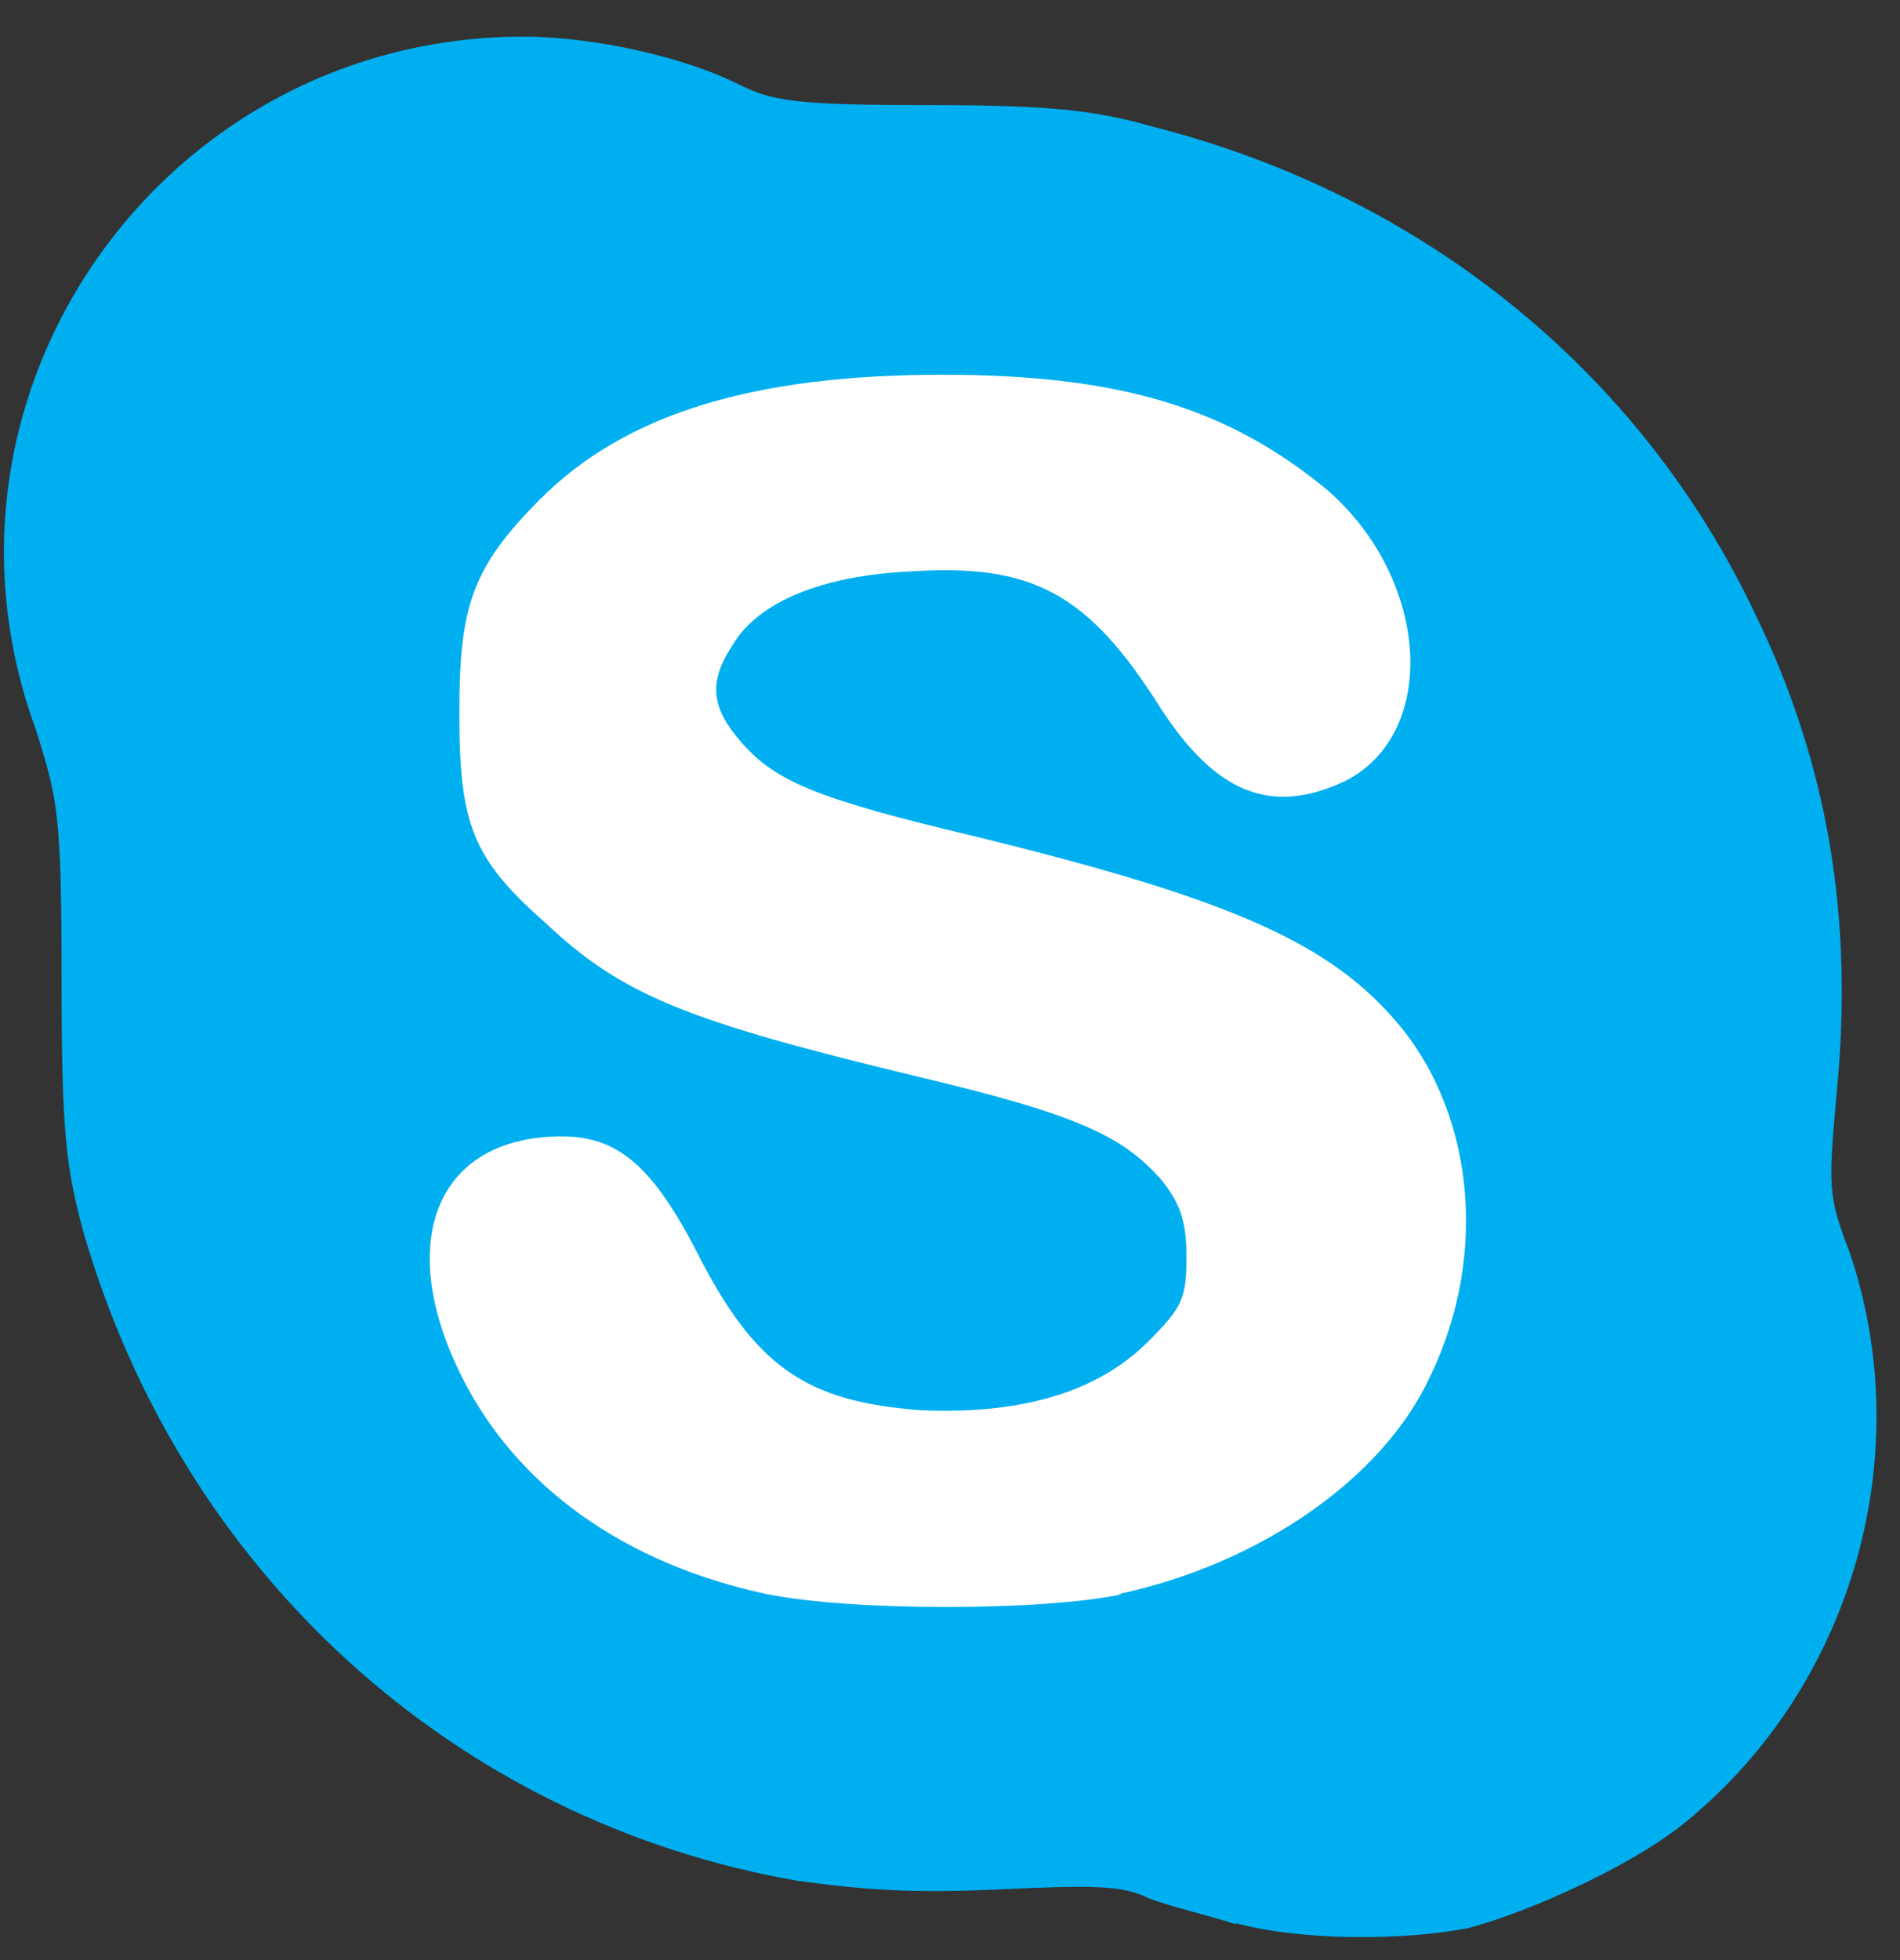 <svg width="32" height="33" viewBox="0 0 32 33" fill="none" xmlns="http://www.w3.org/2000/svg">
<rect x="0" y="0" width="32" height="33" fill="#333333" stroke="none"/>
<g clip-path="url(#clip0_1017_20126)">
<path d="M16.238 29.144C9.898 29.144 2.695 21.507 3.271 15.168C3.847 9.116 11.915 3.497 17.895 4.362C23.154 5.082 27.837 11.71 27.548 16.969C27.261 22.515 21.785 29.144 16.238 29.144Z" fill="white"/>
<path d="M20.776 32.386C20.343 32.242 19.695 32.098 19.335 31.954C18.903 31.738 18.398 31.738 16.814 31.81C15.301 31.881 14.508 31.81 13.428 31.665C7.665 30.658 3.054 26.479 1.397 20.716C1.109 19.636 1.037 19.06 1.037 16.466C1.037 13.656 0.965 13.441 0.605 12.288C-1.484 6.596 2.766 0.617 8.818 0.617C10.042 0.617 11.555 0.978 12.419 1.409C12.996 1.698 13.356 1.769 15.589 1.769C17.606 1.769 18.398 1.842 19.407 2.13C23.946 3.283 27.619 6.236 29.564 10.342C30.789 12.864 31.222 15.458 30.933 18.41C30.789 19.996 30.789 20.14 31.149 21.076C32.302 24.462 31.221 28.352 28.412 30.658C27.546 31.378 25.818 32.17 24.737 32.459C23.656 32.675 21.928 32.675 20.847 32.387H20.776V32.386ZM18.831 26.839C21.209 26.335 23.297 24.894 24.09 23.166C25.098 21.076 24.81 18.627 23.441 17.114C22.288 15.817 20.56 15.097 16.453 14.089C13.715 13.441 13.067 13.152 12.491 12.504C11.986 11.927 11.914 11.495 12.347 10.847C12.779 10.126 13.86 9.694 15.3 9.623C17.39 9.479 18.326 9.983 19.551 11.928C20.487 13.369 21.423 13.729 22.649 13.152C24.234 12.36 24.09 9.766 22.36 8.254C20.703 6.885 18.903 6.309 15.877 6.309C12.707 6.309 10.545 6.957 9.105 8.397C7.952 9.55 7.736 10.199 7.736 11.999C7.736 13.872 7.952 14.448 9.177 15.529C10.474 16.754 11.554 17.187 15.444 18.123C18.182 18.771 18.902 19.131 19.55 19.852C19.839 20.212 19.983 20.5 19.983 21.148C19.983 21.869 19.91 22.013 19.334 22.59C18.47 23.453 17.173 23.814 15.517 23.743C13.572 23.598 12.707 23.022 11.699 21.005C10.978 19.636 10.402 19.132 9.465 19.132C7.376 19.132 6.656 20.861 7.736 23.093C8.673 25.039 10.546 26.336 12.923 26.84C14.364 27.128 17.534 27.128 18.903 26.84H18.831V26.839Z" fill="#00AFF0"/>
</g>
<defs>
<clipPath id="clip0_1017_20126">
<rect width="31.539" height="32" fill="white" transform="translate(0.066 0.617)"/>
</clipPath>
</defs>
</svg>
